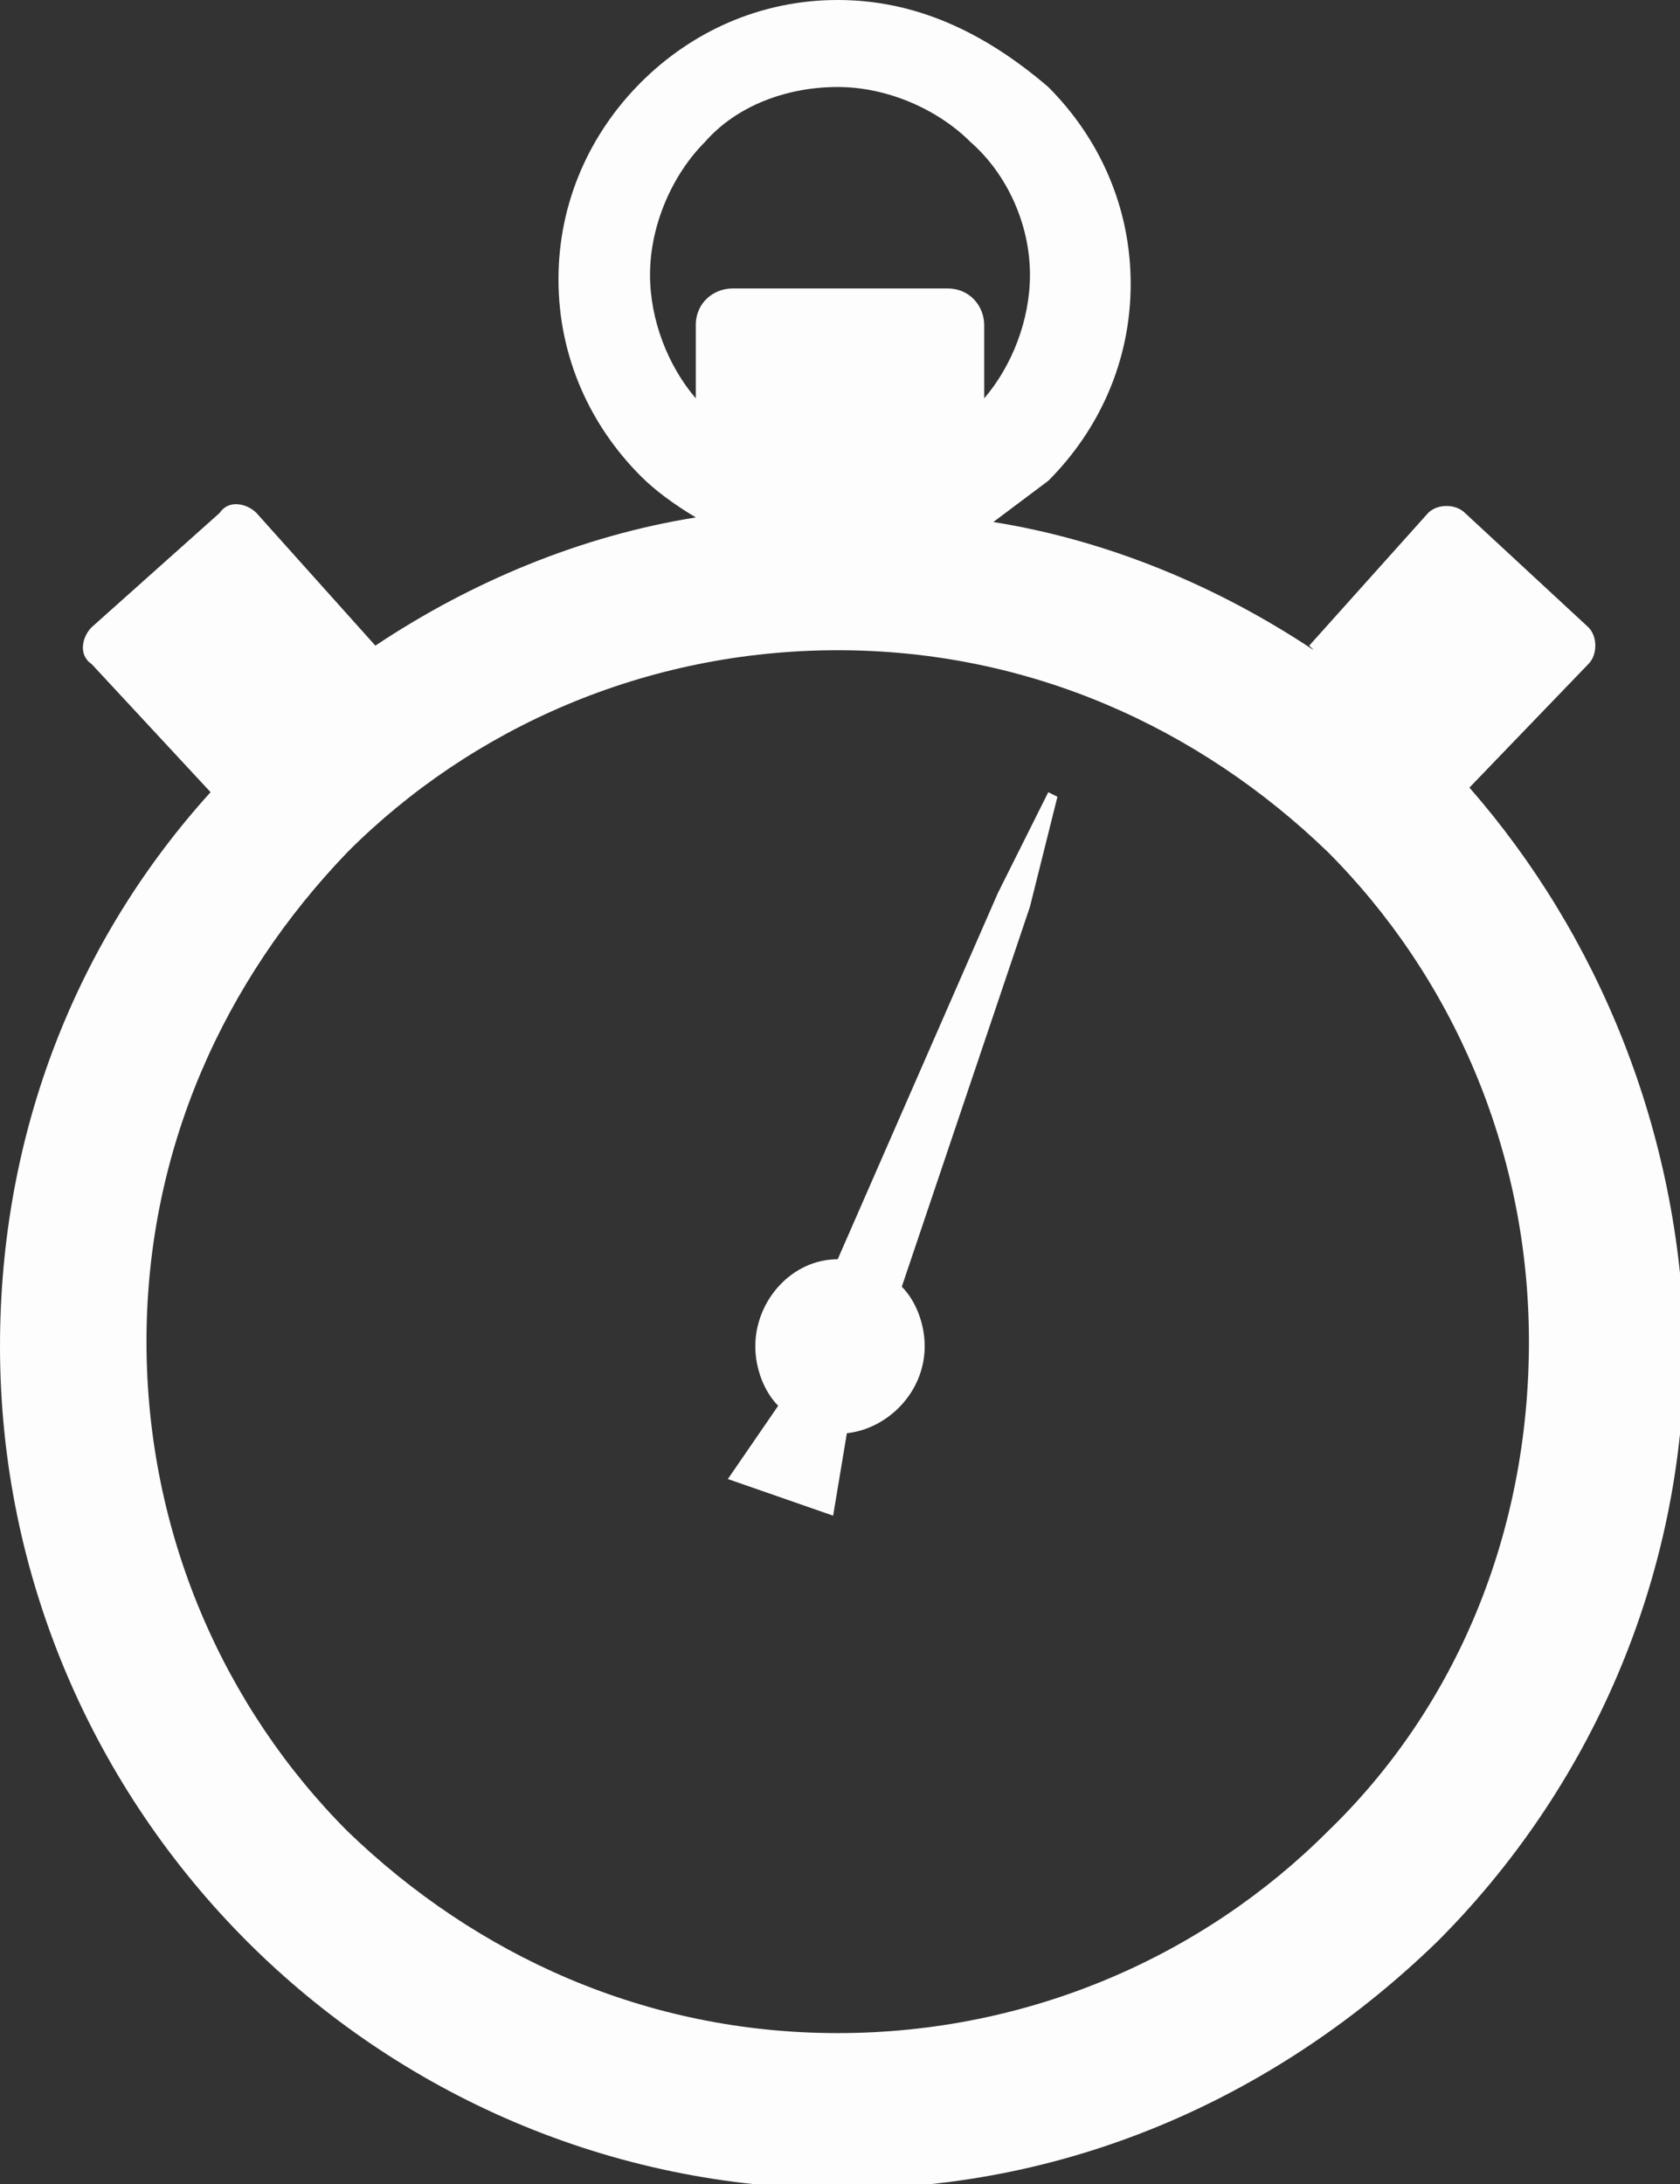 <svg id="Layer_1" xmlns="http://www.w3.org/2000/svg" viewBox="0 0 36.7 47.7"><rect x="0" y="0" width="36.7" height="47.7" fill="#333333" stroke="none"/><style>.st0{fill:#FDFDFE;}</style><path class="st0" d="M32.1 17.2l2.6-2.7c.2-.2.2-.6 0-.8L32 11.2c-.2-.2-.6-.2-.8 0l-2.6 2.9.1.1c-2.1-1.4-4.5-2.4-7-2.8l1.2-.9c1.1-1.1 1.8-2.6 1.8-4.3 0-1.7-.7-3.2-1.8-4.3C21.5.7 20 0 18.3 0c-1.7 0-3.2.7-4.3 1.8-1.1 1.1-1.8 2.6-1.8 4.3 0 1.7.7 3.2 1.8 4.3.3.3.7.6 1.2.9-2.5.4-4.9 1.4-7 2.8l-2.6-2.9c-.2-.2-.6-.3-.8 0L2 13.7c-.2.2-.3.6 0 .8l2.6 2.8C1.7 20.5 0 24.7 0 29.4c0 5.1 2.1 9.7 5.4 13 3.3 3.3 7.9 5.4 13 5.4s9.6-2.1 13-5.4c3.3-3.3 5.4-7.9 5.4-13-.1-4.7-1.9-9-4.7-12.2zM14.2 6c0-1.1.5-2.2 1.2-2.9.7-.8 1.8-1.2 2.9-1.2 1.1 0 2.2.5 2.9 1.2.8.7 1.3 1.8 1.3 2.9 0 1-.4 2-1 2.7V7.1c0-.4-.3-.8-.8-.8H16c-.4 0-.8.3-.8.8v1.6c-.6-.7-1-1.7-1-2.7zM29 40c-2.7 2.7-6.5 4.4-10.7 4.4-4.2 0-7.9-1.7-10.7-4.4-2.7-2.7-4.4-6.5-4.4-10.7 0-4.2 1.7-7.9 4.4-10.7 2.7-2.7 6.5-4.4 10.7-4.4 4.2 0 7.9 1.7 10.7 4.4 2.7 2.7 4.4 6.5 4.4 10.7 0 4.2-1.6 8-4.4 10.7z"/><path class="st0" d="M21.8 19.5l-3.5 8c-1 0-1.8.9-1.8 1.9 0 .5.2 1 .5 1.3l-1.1 1.6 2.3.8.3-1.8c.9-.1 1.7-.9 1.7-1.9 0-.5-.2-1-.5-1.3l2.8-8.3.6-2.4-.2-.1-1.1 2.2z"/></svg>